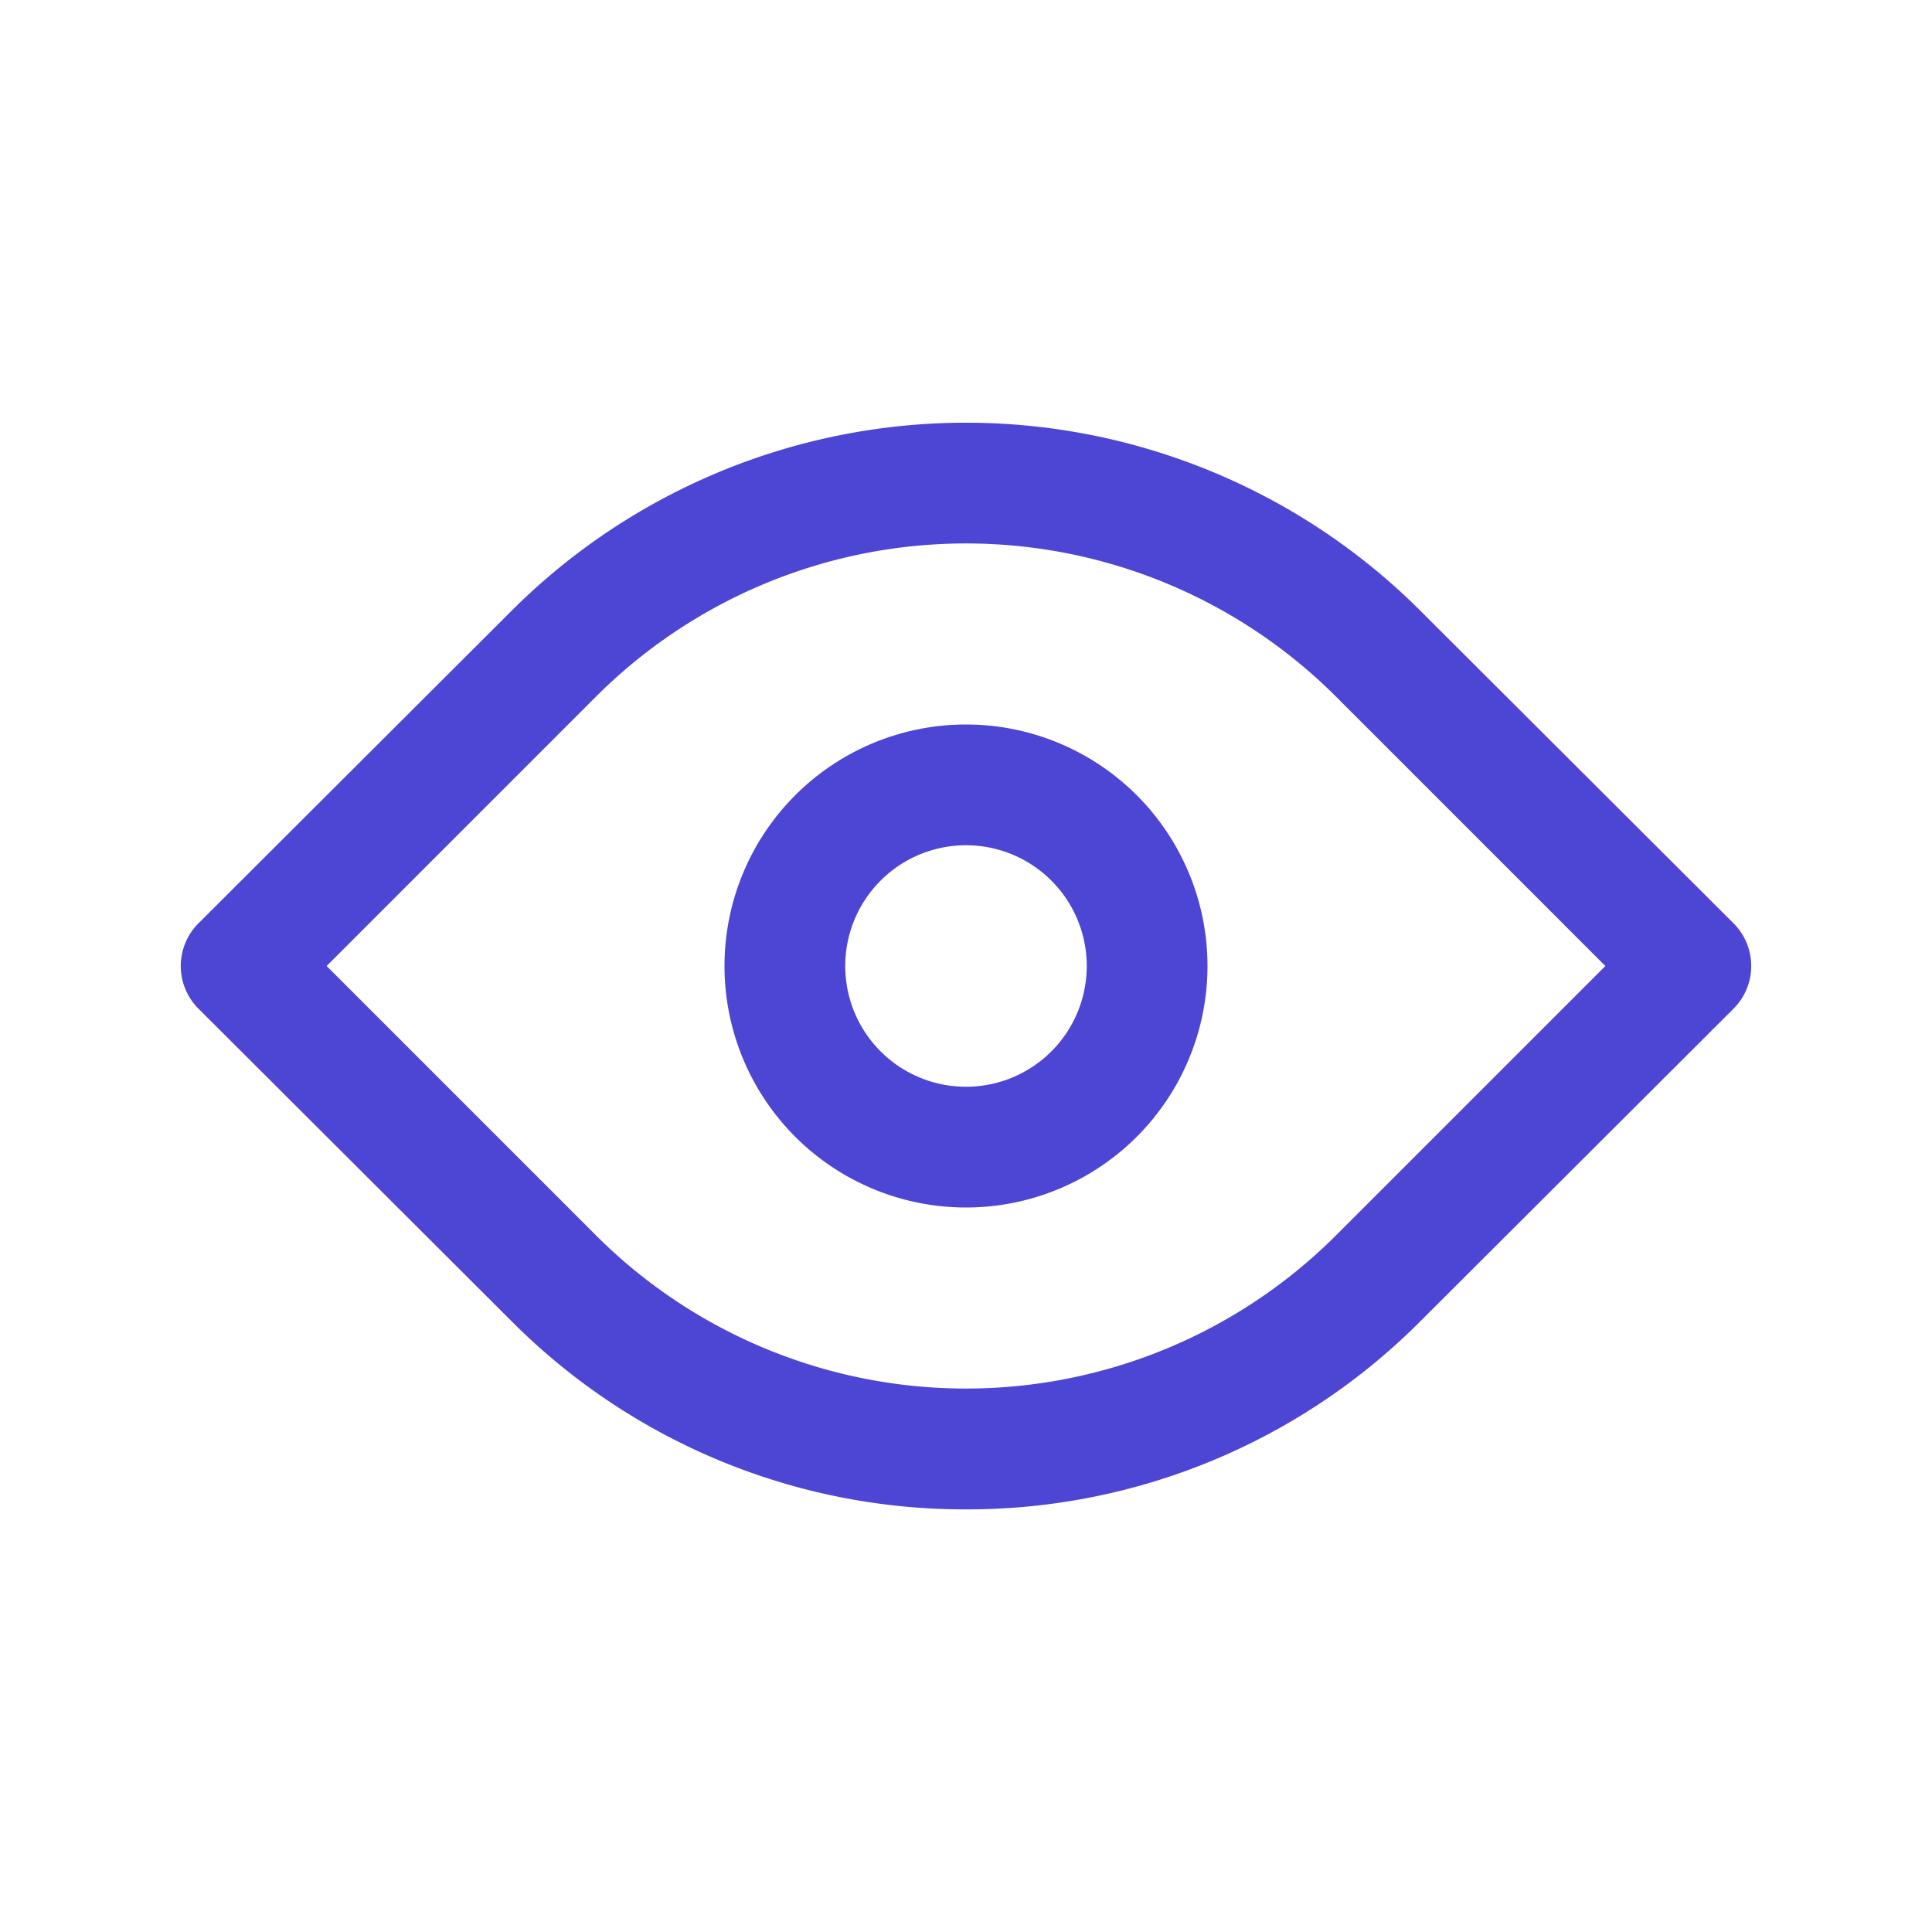 <?xml version="1.0"?><svg viewBox="0 0 32 32" xmlns="http://www.w3.org/2000/svg"><defs><style>.cls-1{fill:none;}</style></defs><title/><g data-name="Layer 2" id="Layer_2"><path fill="#4d46d4" d="M16,25a10.59,10.59,0,0,1-7.53-3.12L3.29,16.71a1,1,0,0,1,0-1.42l5.18-5.17a10.65,10.65,0,0,1,15.06,0l5.18,5.17a1,1,0,0,1,0,1.42l-5.18,5.17A10.59,10.59,0,0,1,16,25ZM5.41,16l4.47,4.47a8.67,8.67,0,0,0,12.24,0L26.59,16l-4.47-4.47a8.67,8.67,0,0,0-12.24,0Z"/><path fill="#4d46d4"  d="M16,20a4,4,0,1,1,4-4A4,4,0,0,1,16,20Zm0-6a2,2,0,1,0,2,2A2,2,0,0,0,16,14Z"/></g><g id="frame"><rect class="cls-1" height="32" width="32"/></g></svg>